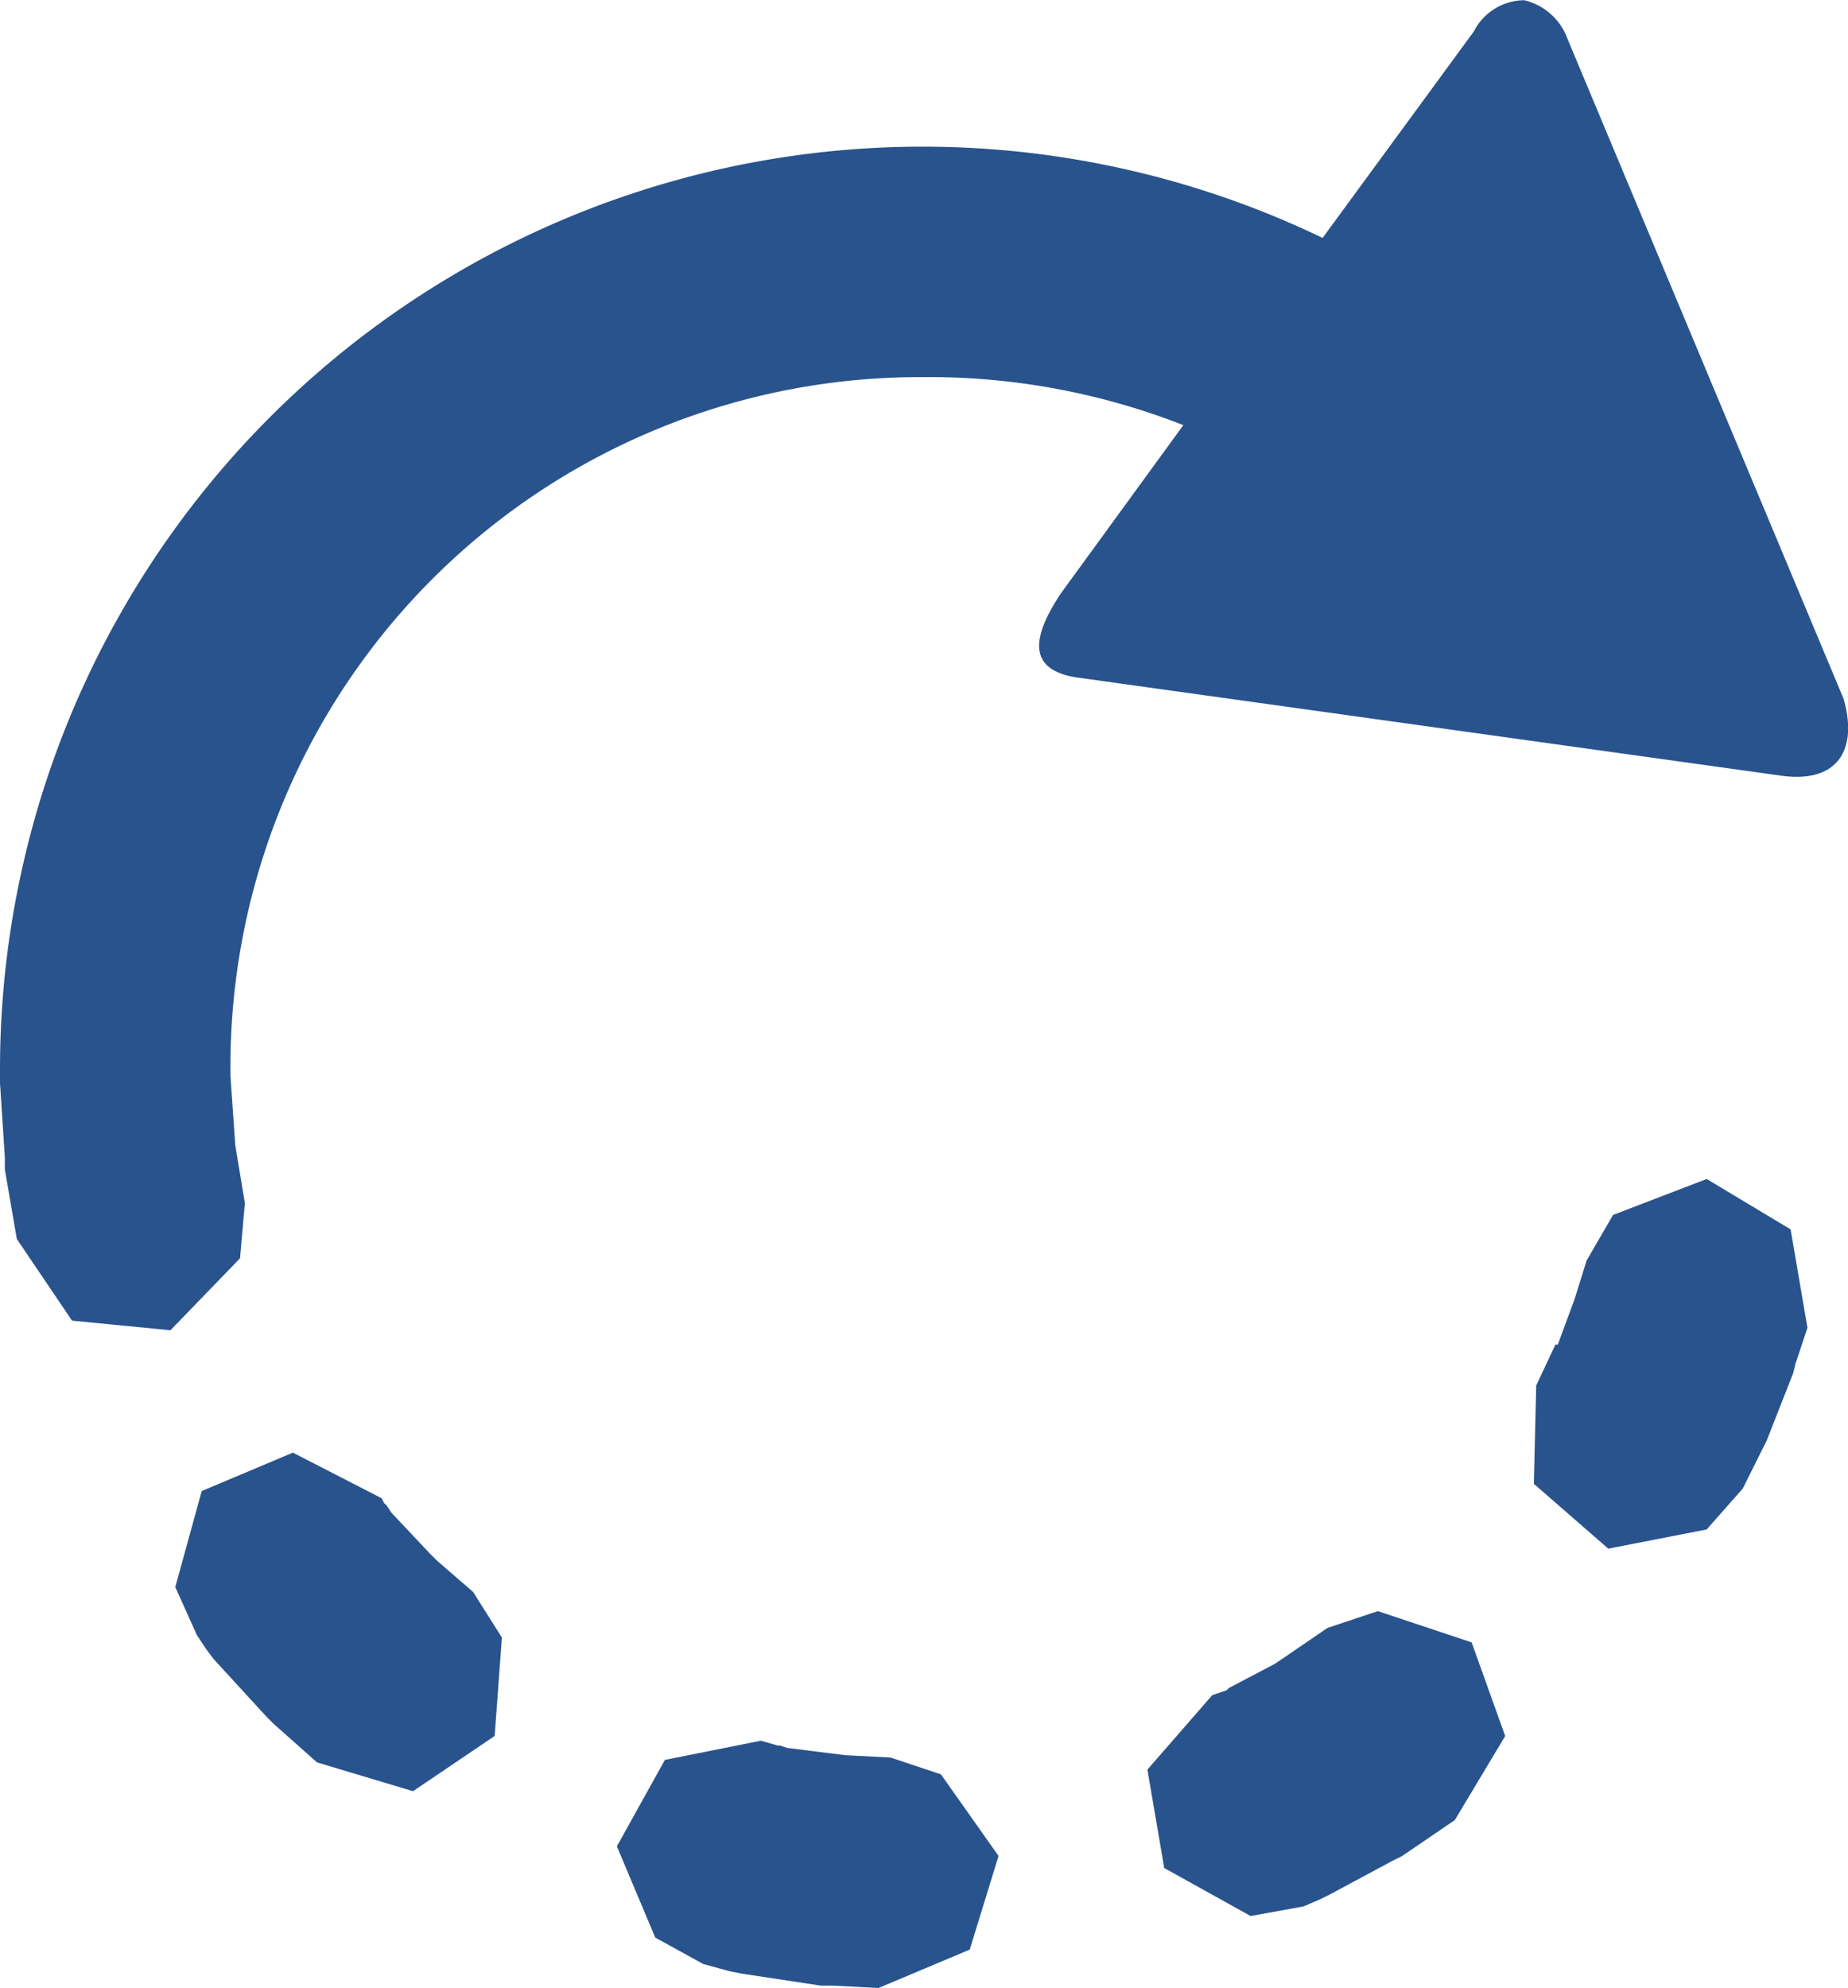 <svg xmlns="http://www.w3.org/2000/svg" width="24.059" height="25.878"><path d="M19.844.003a.743.743 0 0 0-.656.406l-1.969 2.688A12.011 12.011 0 0 0 0 13.909v.188l.063.969v.156l.156.906.719 1.063 1.281.125.906-.937.063-.719-.125-.751L3 14.003v-.156a8.974 8.974 0 0 1 9-8.938 9.082 9.082 0 0 1 3.406.625l-1.593 2.188c-.4.6-.414.992.188 1.094l9.188 1.281c.7.1 1.012-.3.813-1L20.406.503a.793.793 0 0 0-.562-.5zm2.375 15.344L21 15.815l-.344.594-.156.5-.219.594h-.031l-.25.531-.031 1.281.969.844 1.281-.25.469-.531.312-.625.344-.875.031-.125.156-.469-.219-1.281zM3.813 18.909l-1.187.5-.344 1.25.281.625.125.188.094.125.688.75.094.094.563.5 1.25.375 1.063-.719.094-1.281-.375-.594-.469-.406-.094-.094-.5-.531-.062-.094L5 19.565l-.031-.062zm14.125 2.063l-.656.219-.594.406-.094.063-.594.312-.031.031-.187.063-.844.969.219 1.281 1.125.625.688-.125.219-.094.125-.062.813-.437.125-.062.688-.469.656-1.094-.437-1.219zm-8.032 1.687l-1.25.25-.625 1.125.5 1.188.625.344.344.094.156.031 1.031.156h.156l.594.031 1.188-.5.375-1.219-.75-1.062-.656-.219-.594-.031-.75-.094-.094-.031h-.031z" fill="#29538d"/></svg>